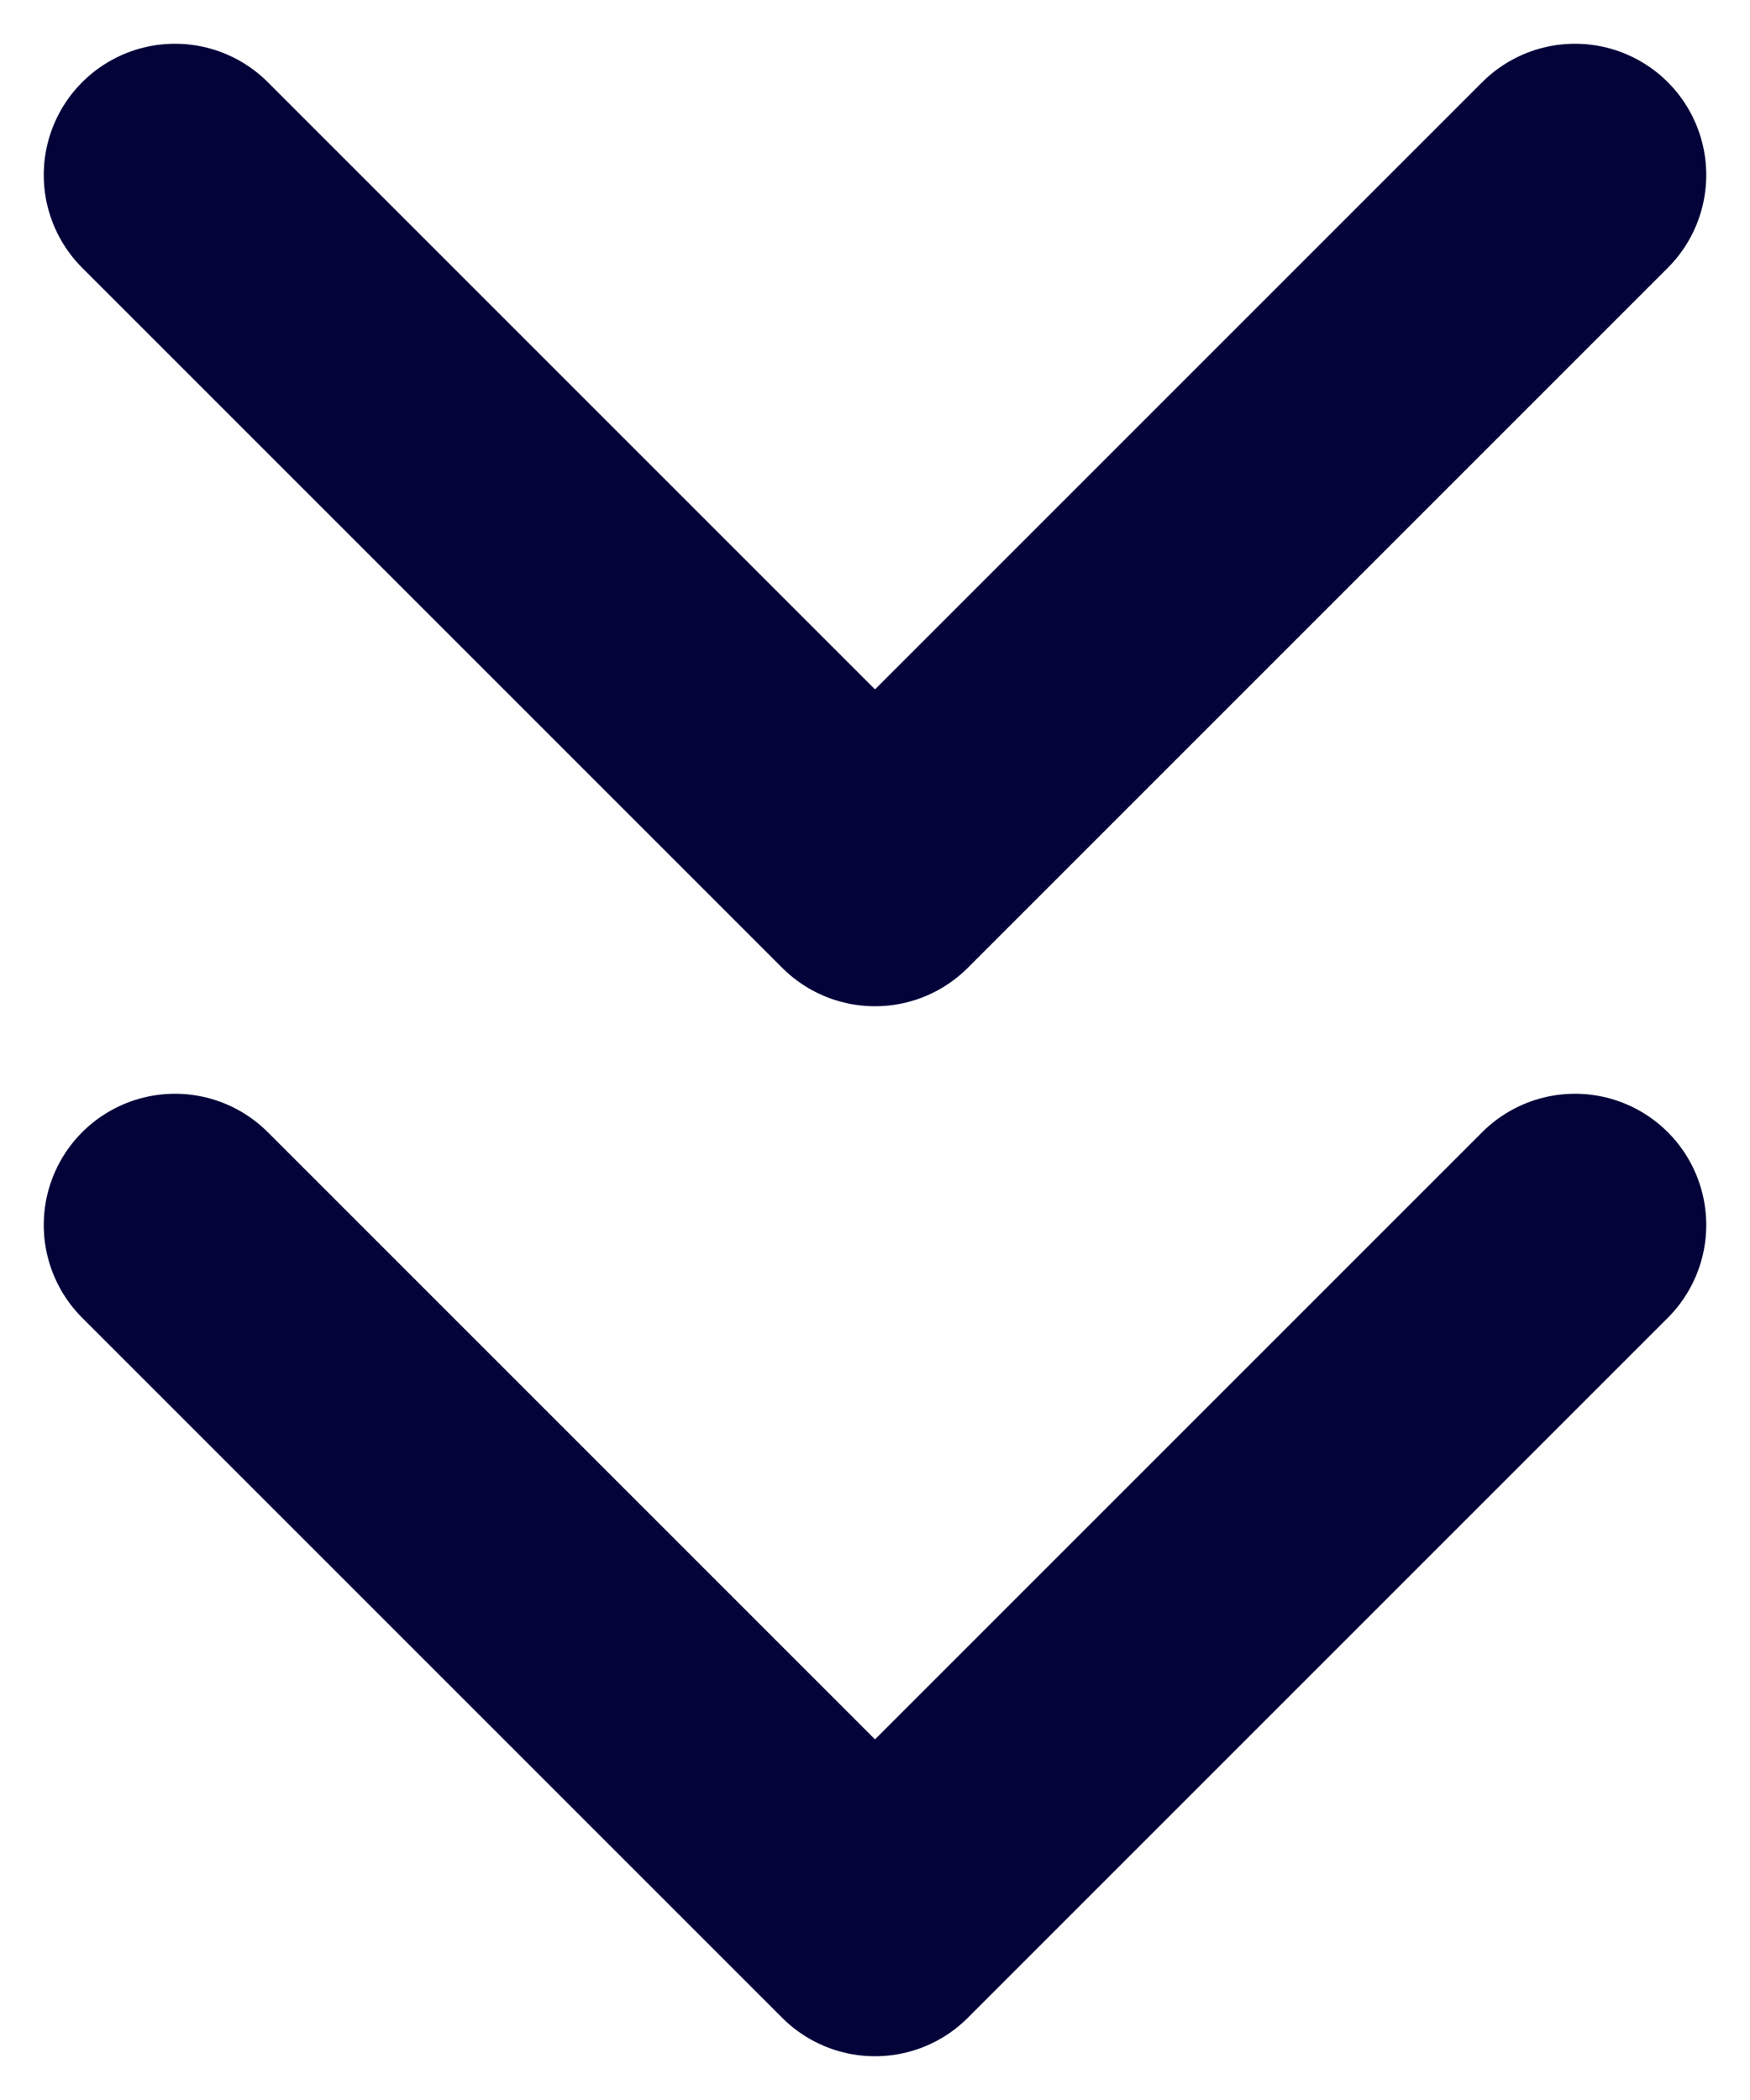 <svg xmlns="http://www.w3.org/2000/svg" width="10" height="12" viewBox="0 0 10 12" fill="none"><path d="M9 7L5 11L1 7M9 1L5 5L1 1" stroke="#03033A" stroke-width="1.5" stroke-linecap="round" stroke-linejoin="round"></path></svg>